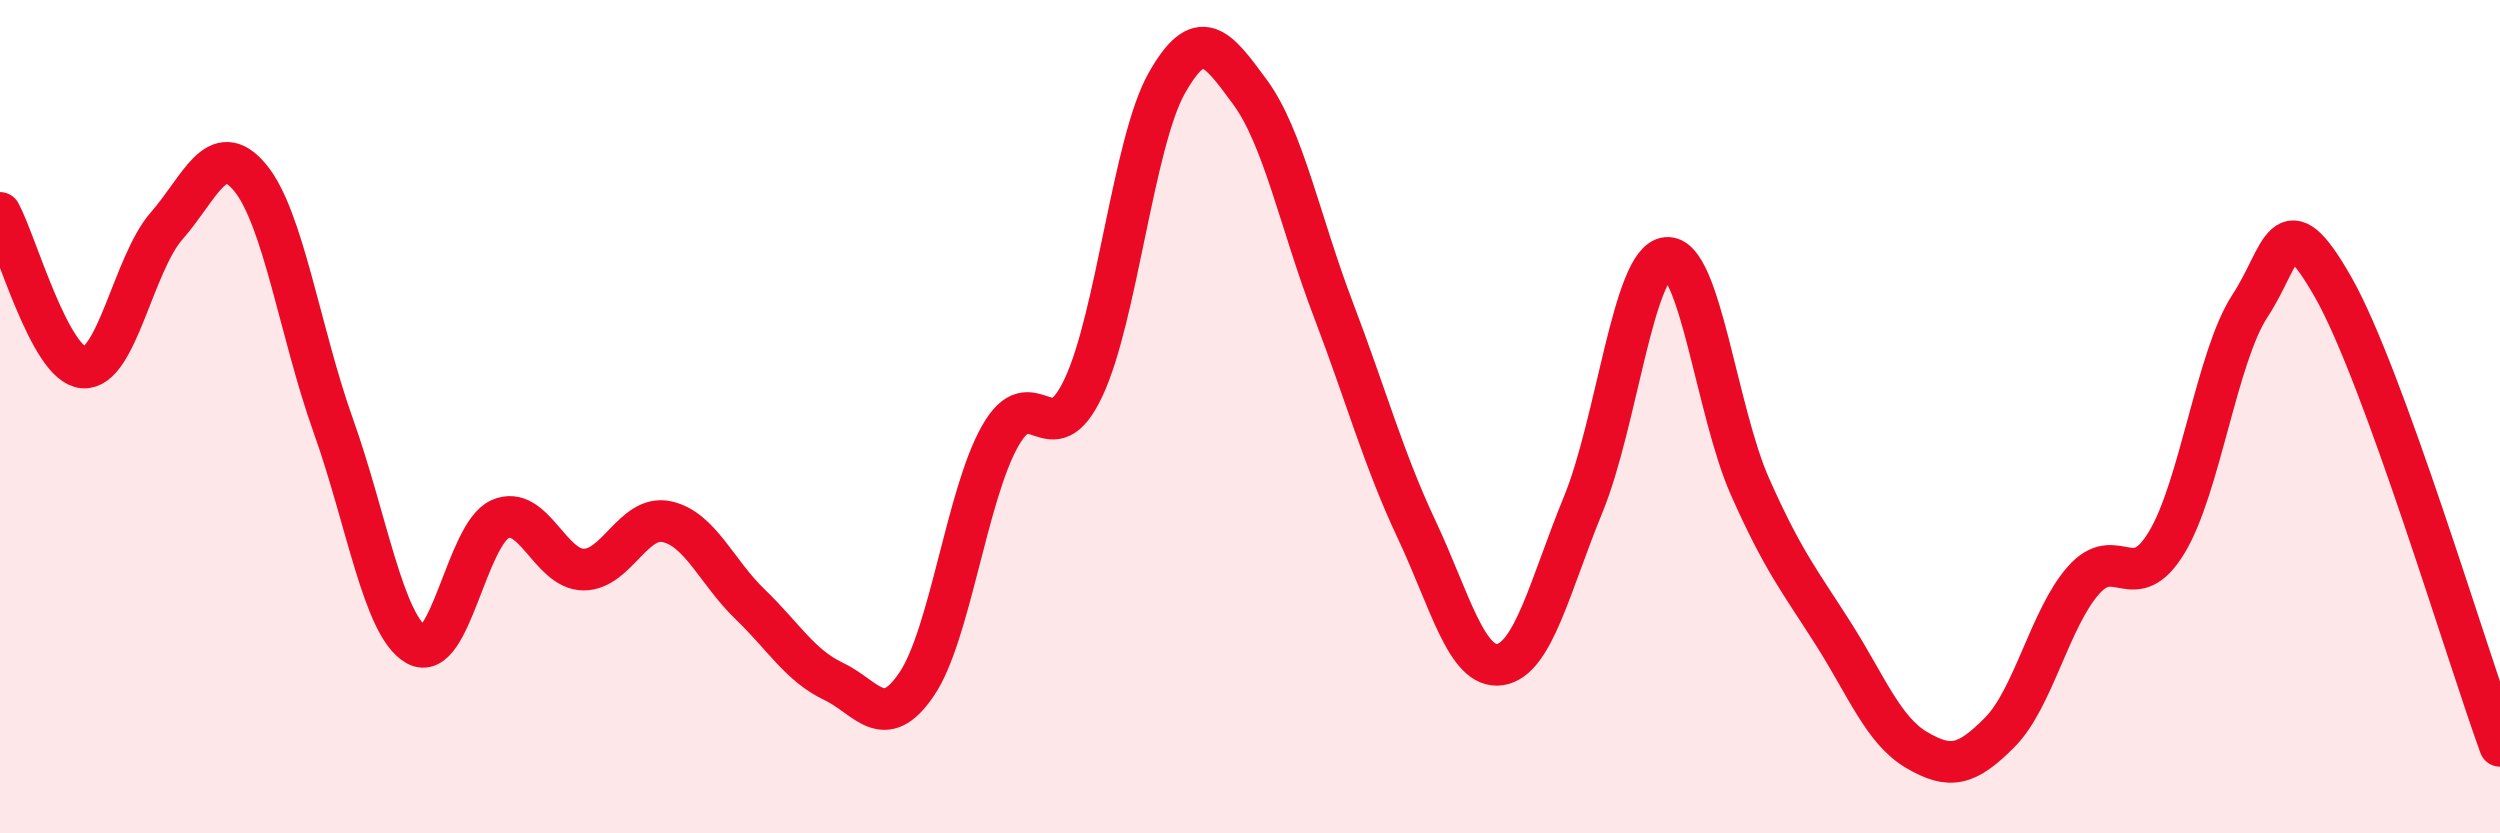 
    <svg width="60" height="20" viewBox="0 0 60 20" xmlns="http://www.w3.org/2000/svg">
      <path
        d="M 0,5.11 C 0.4,5.85 1.2,8.76 2,8.82 C 2.8,8.88 3.2,6.33 4,5.42 C 4.8,4.51 5.2,3.3 6,4.26 C 6.8,5.22 7.2,7.98 8,10.22 C 8.8,12.46 9.2,15.03 10,15.48 C 10.8,15.93 11.2,12.82 12,12.46 C 12.8,12.1 13.2,13.66 14,13.67 C 14.8,13.68 15.2,12.35 16,12.52 C 16.8,12.69 17.2,13.73 18,14.5 C 18.8,15.27 19.2,15.97 20,16.35 C 20.8,16.73 21.2,17.6 22,16.42 C 22.8,15.24 23.2,11.89 24,10.47 C 24.8,9.05 25.2,11 26,9.31 C 26.8,7.62 27.2,3.42 28,2 C 28.8,0.58 29.2,1.12 30,2.21 C 30.8,3.3 31.2,5.33 32,7.43 C 32.8,9.53 33.2,11.01 34,12.71 C 34.8,14.41 35.2,16.07 36,15.95 C 36.8,15.83 37.2,14.05 38,12.1 C 38.8,10.15 39.2,6.27 40,6.19 C 40.8,6.11 41.2,9.88 42,11.68 C 42.8,13.48 43.2,13.95 44,15.21 C 44.8,16.47 45.2,17.53 46,18 C 46.8,18.47 47.2,18.38 48,17.57 C 48.8,16.76 49.2,14.84 50,13.93 C 50.8,13.02 51.2,14.34 52,13.02 C 52.8,11.7 53.2,8.56 54,7.34 C 54.8,6.12 54.8,4.79 56,6.9 C 57.2,9.01 59.2,15.7 60,17.9L60 20L0 20Z"
        fill="#EB0A25"
        opacity="0.1"
        stroke-linecap="round"
        stroke-linejoin="round"
      />
      <path
        d="M 0,5.11 C 0.4,5.85 1.2,8.76 2,8.82 C 2.8,8.88 3.2,6.33 4,5.42 C 4.8,4.51 5.2,3.3 6,4.26 C 6.8,5.22 7.2,7.98 8,10.22 C 8.8,12.46 9.2,15.03 10,15.48 C 10.8,15.93 11.2,12.82 12,12.46 C 12.8,12.1 13.2,13.66 14,13.67 C 14.8,13.68 15.2,12.35 16,12.52 C 16.8,12.69 17.2,13.73 18,14.5 C 18.8,15.27 19.2,15.97 20,16.35 C 20.8,16.73 21.2,17.6 22,16.42 C 22.8,15.24 23.2,11.89 24,10.47 C 24.8,9.05 25.2,11 26,9.31 C 26.8,7.62 27.2,3.42 28,2 C 28.8,0.58 29.2,1.12 30,2.21 C 30.8,3.3 31.2,5.33 32,7.43 C 32.8,9.53 33.2,11.01 34,12.71 C 34.8,14.41 35.2,16.07 36,15.95 C 36.8,15.83 37.2,14.05 38,12.1 C 38.8,10.15 39.2,6.27 40,6.19 C 40.8,6.11 41.2,9.88 42,11.68 C 42.8,13.48 43.2,13.95 44,15.21 C 44.8,16.47 45.2,17.53 46,18 C 46.8,18.47 47.2,18.38 48,17.57 C 48.8,16.76 49.2,14.84 50,13.93 C 50.8,13.02 51.2,14.34 52,13.02 C 52.8,11.7 53.2,8.56 54,7.34 C 54.8,6.12 54.8,4.79 56,6.9 C 57.2,9.01 59.2,15.7 60,17.9"
        stroke="#EB0A25"
        stroke-width="1"
        fill="none"
        stroke-linecap="round"
        stroke-linejoin="round"
      />
    </svg>
  
